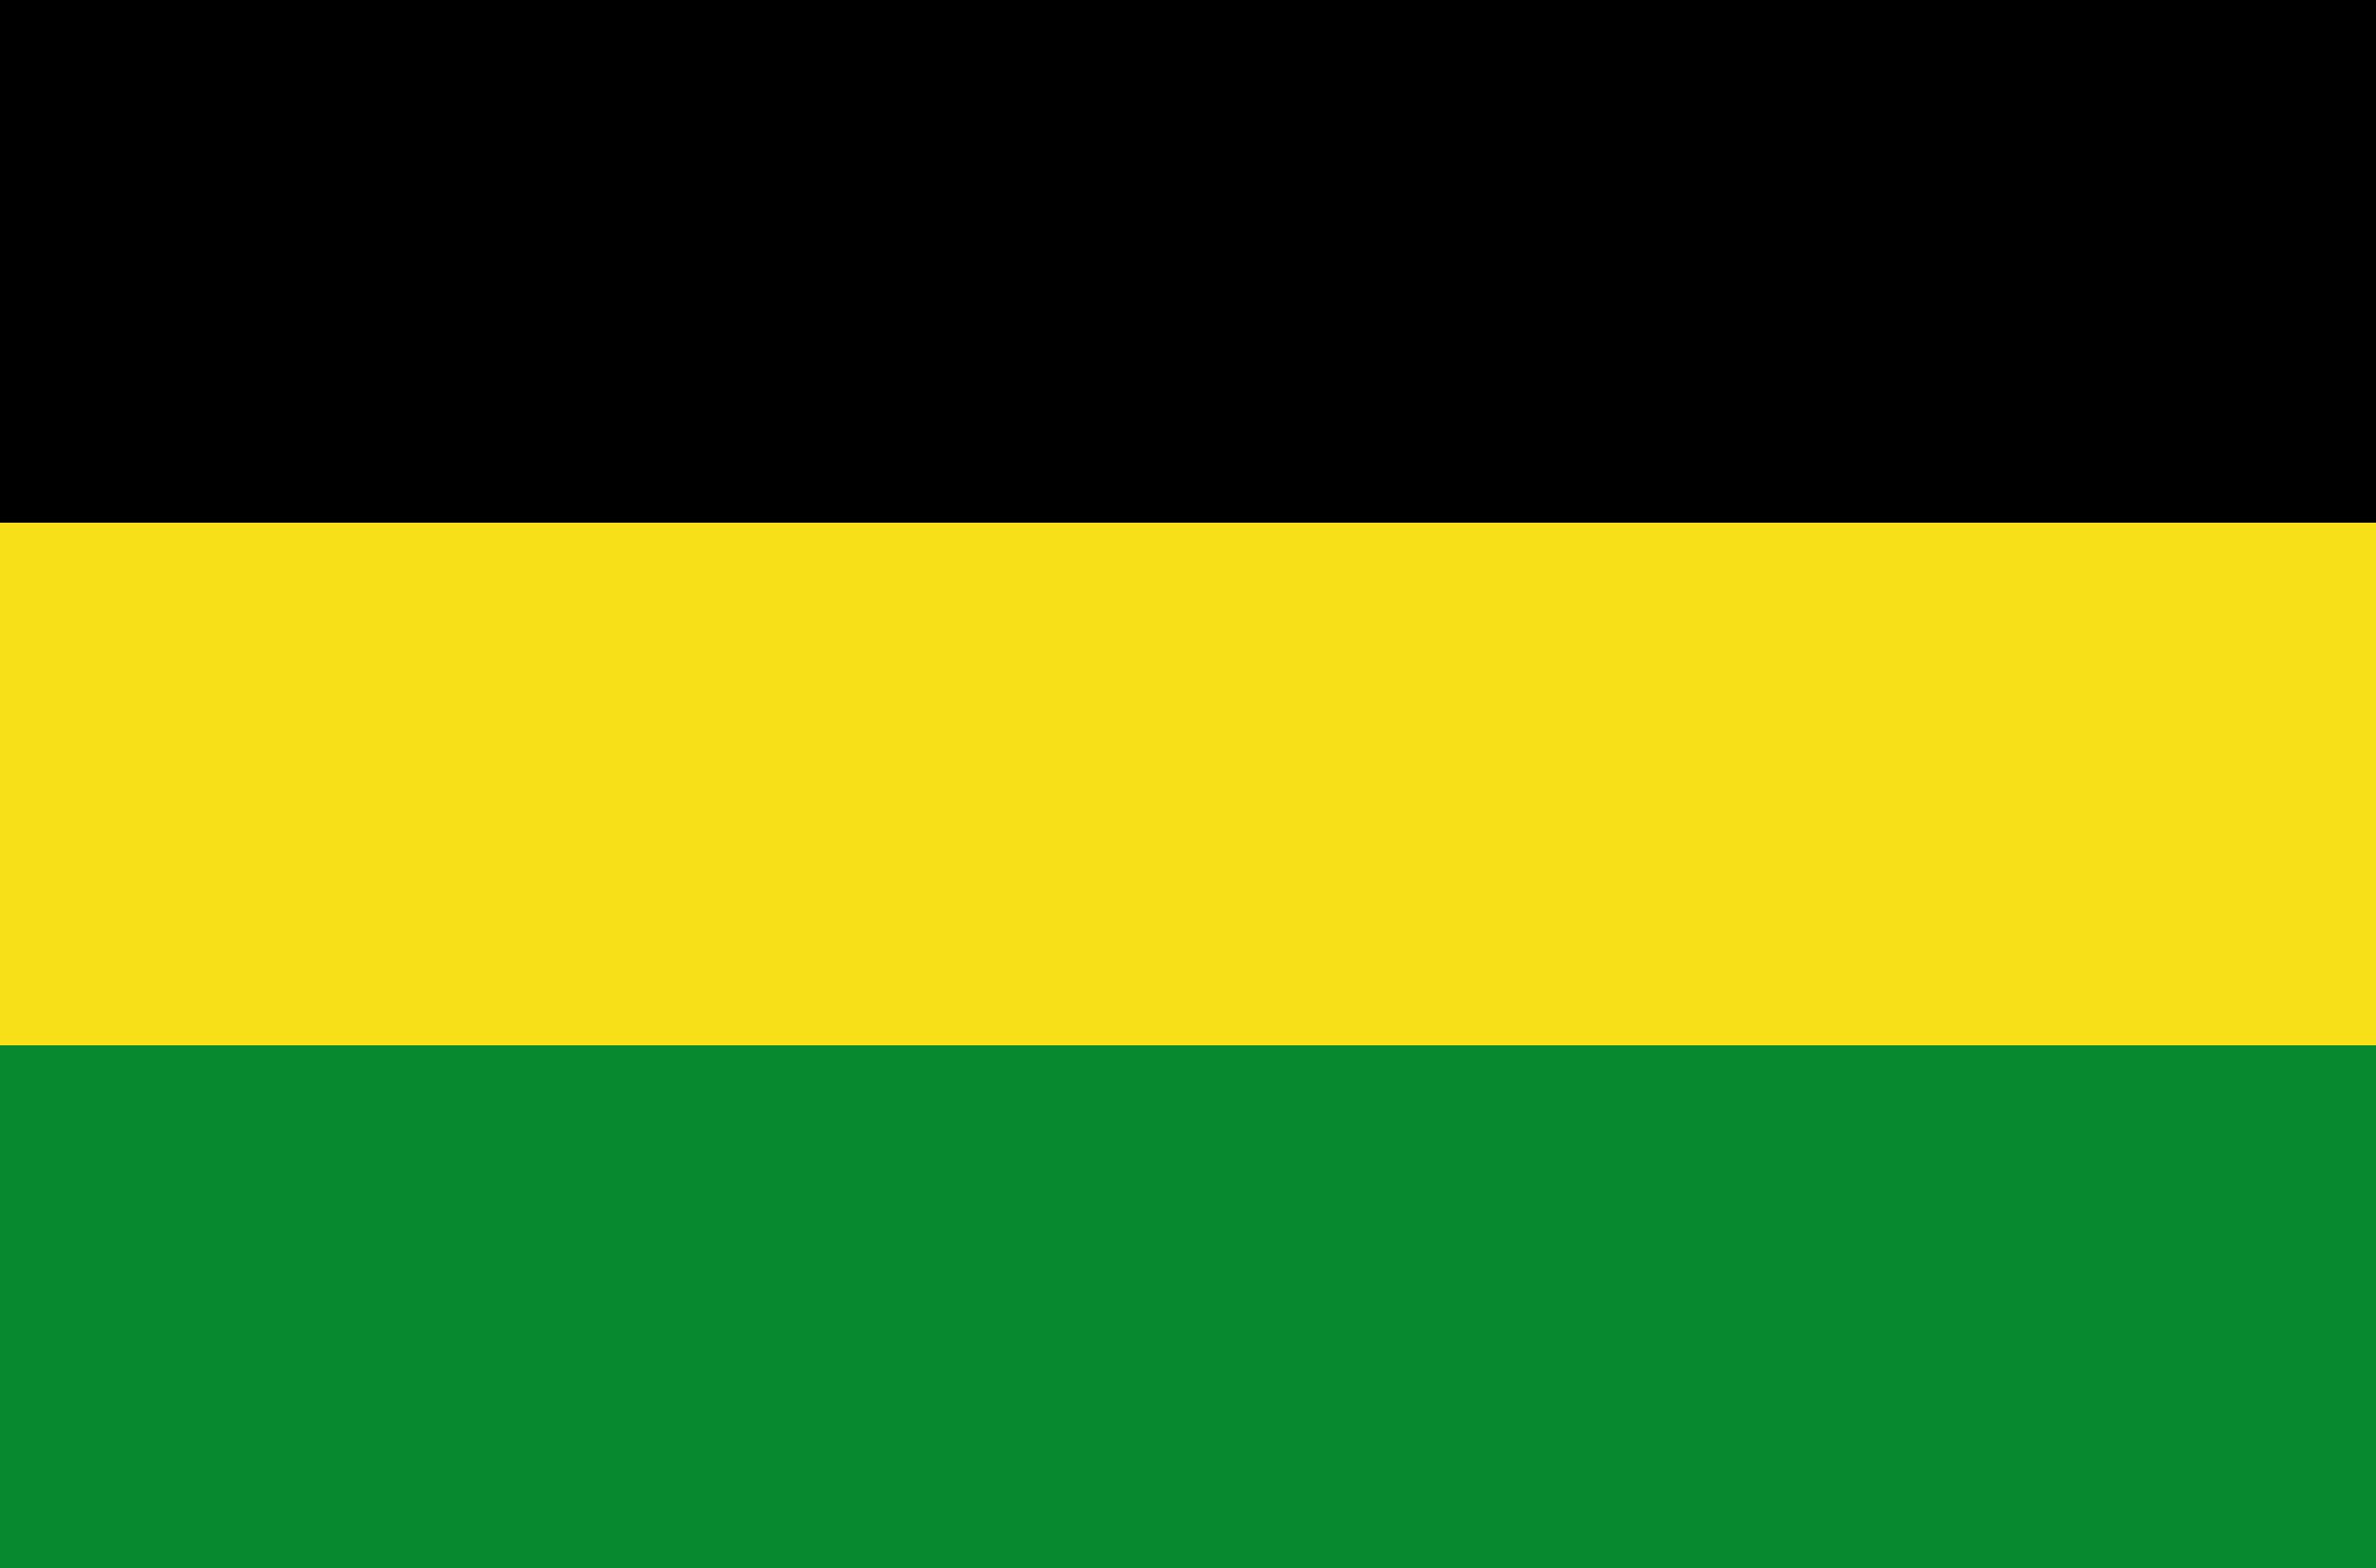 <svg xmlns="http://www.w3.org/2000/svg" width="500" height="330">
<rect width="500" height="330" fill="#000"/>
<rect width="500" height="220" y="110" fill="#078930"/>
<rect width="500" height="110" y="110" fill="#F7E017"/>
</svg>
